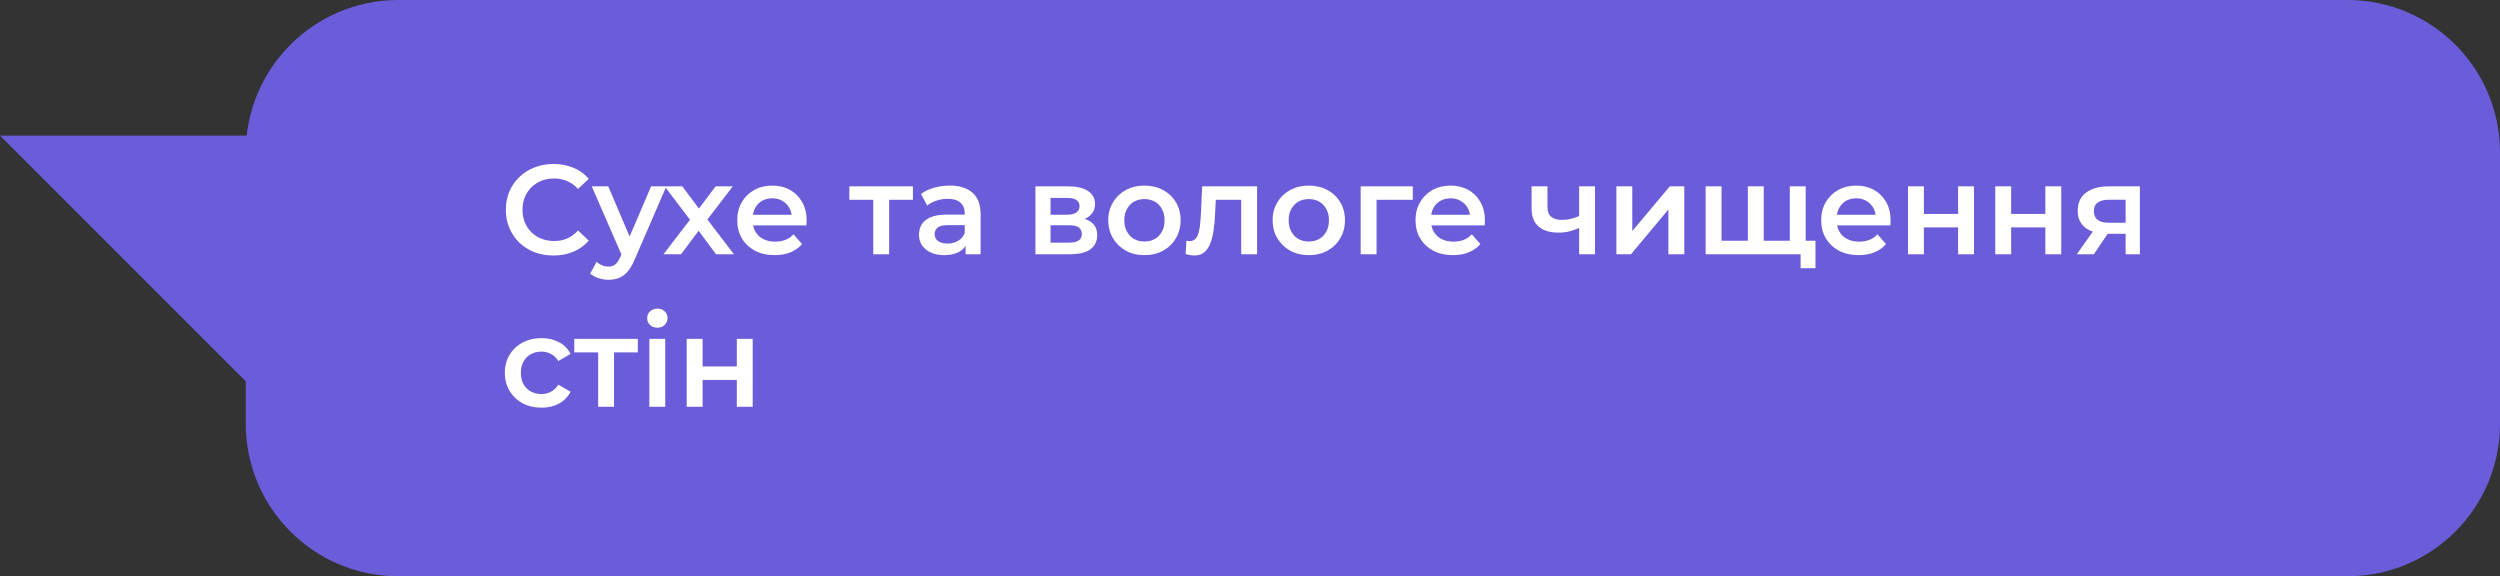 <?xml version="1.0" encoding="UTF-8"?>
<svg xmlns="http://www.w3.org/2000/svg" width="295" height="68" viewBox="0 0 295 68" fill="none">
  <rect x="0" y="0" width="295" height="68" fill="#333333" stroke="none"/>
  <g clip-path="url(#clip0_1943_457)">
    <path d="M277 0H47C37.059 0 29 8.059 29 18V50C29 59.941 37.059 68 47 68H277C286.941 68 295 59.941 295 50V18C295 8.059 286.941 0 277 0Z" fill="#6B5CDA"></path>
    <path d="M30 16H10H0L30 46V16Z" fill="#6B5CDA"></path>
    <path d="M65.3 30.15C64.5 30.15 63.755 30.02 63.065 29.76C62.385 29.49 61.79 29.115 61.28 28.635C60.78 28.145 60.39 27.57 60.11 26.91C59.83 26.25 59.69 25.53 59.69 24.75C59.69 23.97 59.83 23.25 60.11 22.59C60.39 21.93 60.785 21.36 61.295 20.88C61.805 20.39 62.4 20.015 63.08 19.755C63.76 19.485 64.505 19.35 65.315 19.35C66.175 19.35 66.96 19.5 67.67 19.8C68.38 20.09 68.98 20.525 69.47 21.105L68.21 22.29C67.83 21.88 67.405 21.575 66.935 21.375C66.465 21.165 65.955 21.06 65.405 21.06C64.855 21.06 64.35 21.15 63.89 21.33C63.44 21.51 63.045 21.765 62.705 22.095C62.375 22.425 62.115 22.815 61.925 23.265C61.745 23.715 61.655 24.21 61.655 24.75C61.655 25.29 61.745 25.785 61.925 26.235C62.115 26.685 62.375 27.075 62.705 27.405C63.045 27.735 63.44 27.99 63.89 28.17C64.35 28.35 64.855 28.44 65.405 28.44C65.955 28.44 66.465 28.34 66.935 28.14C67.405 27.93 67.83 27.615 68.21 27.195L69.47 28.395C68.98 28.965 68.38 29.4 67.67 29.7C66.96 30 66.17 30.15 65.3 30.15ZM71.79 33.015C71.4 33.015 71.01 32.95 70.621 32.82C70.231 32.69 69.906 32.51 69.645 32.28L70.395 30.9C70.585 31.07 70.8 31.205 71.04 31.305C71.281 31.405 71.525 31.455 71.775 31.455C72.115 31.455 72.391 31.37 72.6 31.2C72.811 31.03 73.005 30.745 73.186 30.345L73.65 29.295L73.8 29.07L76.831 21.99H78.63L74.88 30.645C74.63 31.245 74.35 31.72 74.04 32.07C73.74 32.42 73.4 32.665 73.02 32.805C72.65 32.945 72.24 33.015 71.79 33.015ZM73.441 30.285L69.826 21.99H71.775L74.716 28.905L73.441 30.285ZM78.294 30L81.819 25.41L81.789 26.415L78.429 21.99H80.514L82.869 25.14H82.074L84.444 21.99H86.469L83.079 26.415L83.094 25.41L86.604 30H84.489L82.014 26.655L82.794 26.76L80.364 30H78.294ZM91.417 30.105C90.527 30.105 89.747 29.93 89.077 29.58C88.417 29.22 87.902 28.73 87.532 28.11C87.172 27.49 86.992 26.785 86.992 25.995C86.992 25.195 87.167 24.49 87.517 23.88C87.877 23.26 88.367 22.775 88.987 22.425C89.617 22.075 90.332 21.9 91.132 21.9C91.912 21.9 92.607 22.07 93.217 22.41C93.827 22.75 94.307 23.23 94.657 23.85C95.007 24.47 95.182 25.2 95.182 26.04C95.182 26.12 95.177 26.21 95.167 26.31C95.167 26.41 95.162 26.505 95.152 26.595H88.477V25.35H94.162L93.427 25.74C93.437 25.28 93.342 24.875 93.142 24.525C92.942 24.175 92.667 23.9 92.317 23.7C91.977 23.5 91.582 23.4 91.132 23.4C90.672 23.4 90.267 23.5 89.917 23.7C89.577 23.9 89.307 24.18 89.107 24.54C88.917 24.89 88.822 25.305 88.822 25.785V26.085C88.822 26.565 88.932 26.99 89.152 27.36C89.372 27.73 89.682 28.015 90.082 28.215C90.482 28.415 90.942 28.515 91.462 28.515C91.912 28.515 92.317 28.445 92.677 28.305C93.037 28.165 93.357 27.945 93.637 27.645L94.642 28.8C94.282 29.22 93.827 29.545 93.277 29.775C92.737 29.995 92.117 30.105 91.417 30.105ZM103.043 30V23.13L103.478 23.58H100.223V21.99H107.723V23.58H104.483L104.918 23.13V30H103.043ZM113.943 30V28.38L113.838 28.035V25.2C113.838 24.65 113.673 24.225 113.343 23.925C113.013 23.615 112.513 23.46 111.843 23.46C111.393 23.46 110.948 23.53 110.508 23.67C110.078 23.81 109.713 24.005 109.413 24.255L108.678 22.89C109.108 22.56 109.618 22.315 110.208 22.155C110.808 21.985 111.428 21.9 112.068 21.9C113.228 21.9 114.123 22.18 114.753 22.74C115.393 23.29 115.713 24.145 115.713 25.305V30H113.943ZM111.423 30.105C110.823 30.105 110.298 30.005 109.848 29.805C109.398 29.595 109.048 29.31 108.798 28.95C108.558 28.58 108.438 28.165 108.438 27.705C108.438 27.255 108.543 26.85 108.753 26.49C108.973 26.13 109.328 25.845 109.818 25.635C110.308 25.425 110.958 25.32 111.768 25.32H114.093V26.565H111.903C111.263 26.565 110.833 26.67 110.613 26.88C110.393 27.08 110.283 27.33 110.283 27.63C110.283 27.97 110.418 28.24 110.688 28.44C110.958 28.64 111.333 28.74 111.813 28.74C112.273 28.74 112.683 28.635 113.043 28.425C113.413 28.215 113.678 27.905 113.838 27.495L114.153 28.62C113.973 29.09 113.648 29.455 113.178 29.715C112.718 29.975 112.133 30.105 111.423 30.105ZM122.179 30V21.99H126.094C127.064 21.99 127.824 22.17 128.374 22.53C128.934 22.89 129.214 23.4 129.214 24.06C129.214 24.71 128.954 25.22 128.434 25.59C127.914 25.95 127.224 26.13 126.364 26.13L126.589 25.665C127.559 25.665 128.279 25.845 128.749 26.205C129.229 26.555 129.469 27.07 129.469 27.75C129.469 28.46 129.204 29.015 128.674 29.415C128.144 29.805 127.339 30 126.259 30H122.179ZM123.964 28.635H126.109C126.619 28.635 127.004 28.555 127.264 28.395C127.524 28.225 127.654 27.97 127.654 27.63C127.654 27.27 127.534 27.005 127.294 26.835C127.054 26.665 126.679 26.58 126.169 26.58H123.964V28.635ZM123.964 25.335H125.929C126.409 25.335 126.769 25.25 127.009 25.08C127.259 24.9 127.384 24.65 127.384 24.33C127.384 24 127.259 23.755 127.009 23.595C126.769 23.435 126.409 23.355 125.929 23.355H123.964V25.335ZM135.036 30.105C134.216 30.105 133.486 29.93 132.846 29.58C132.206 29.22 131.701 28.73 131.331 28.11C130.961 27.49 130.776 26.785 130.776 25.995C130.776 25.195 130.961 24.49 131.331 23.88C131.701 23.26 132.206 22.775 132.846 22.425C133.486 22.075 134.216 21.9 135.036 21.9C135.866 21.9 136.601 22.075 137.241 22.425C137.891 22.775 138.396 23.255 138.756 23.865C139.126 24.475 139.311 25.185 139.311 25.995C139.311 26.785 139.126 27.49 138.756 28.11C138.396 28.73 137.891 29.22 137.241 29.58C136.601 29.93 135.866 30.105 135.036 30.105ZM135.036 28.5C135.496 28.5 135.906 28.4 136.266 28.2C136.626 28 136.906 27.71 137.106 27.33C137.316 26.95 137.421 26.505 137.421 25.995C137.421 25.475 137.316 25.03 137.106 24.66C136.906 24.28 136.626 23.99 136.266 23.79C135.906 23.59 135.501 23.49 135.051 23.49C134.591 23.49 134.181 23.59 133.821 23.79C133.471 23.99 133.191 24.28 132.981 24.66C132.771 25.03 132.666 25.475 132.666 25.995C132.666 26.505 132.771 26.95 132.981 27.33C133.191 27.71 133.471 28 133.821 28.2C134.181 28.4 134.586 28.5 135.036 28.5ZM139.905 29.985L139.995 28.41C140.065 28.42 140.13 28.43 140.19 28.44C140.25 28.45 140.305 28.455 140.355 28.455C140.665 28.455 140.905 28.36 141.075 28.17C141.245 27.98 141.37 27.725 141.45 27.405C141.54 27.075 141.6 26.71 141.63 26.31C141.67 25.9 141.7 25.49 141.72 25.08L141.855 21.99H148.335V30H146.46V23.07L146.895 23.58H143.085L143.49 23.055L143.385 25.17C143.355 25.88 143.295 26.54 143.205 27.15C143.125 27.75 142.995 28.275 142.815 28.725C142.645 29.175 142.405 29.525 142.095 29.775C141.795 30.025 141.41 30.15 140.94 30.15C140.79 30.15 140.625 30.135 140.445 30.105C140.275 30.075 140.095 30.035 139.905 29.985ZM154.431 30.105C153.611 30.105 152.881 29.93 152.241 29.58C151.601 29.22 151.096 28.73 150.726 28.11C150.356 27.49 150.171 26.785 150.171 25.995C150.171 25.195 150.356 24.49 150.726 23.88C151.096 23.26 151.601 22.775 152.241 22.425C152.881 22.075 153.611 21.9 154.431 21.9C155.261 21.9 155.996 22.075 156.636 22.425C157.286 22.775 157.791 23.255 158.151 23.865C158.521 24.475 158.706 25.185 158.706 25.995C158.706 26.785 158.521 27.49 158.151 28.11C157.791 28.73 157.286 29.22 156.636 29.58C155.996 29.93 155.261 30.105 154.431 30.105ZM154.431 28.5C154.891 28.5 155.301 28.4 155.661 28.2C156.021 28 156.301 27.71 156.501 27.33C156.711 26.95 156.816 26.505 156.816 25.995C156.816 25.475 156.711 25.03 156.501 24.66C156.301 24.28 156.021 23.99 155.661 23.79C155.301 23.59 154.896 23.49 154.446 23.49C153.986 23.49 153.576 23.59 153.216 23.79C152.866 23.99 152.586 24.28 152.376 24.66C152.166 25.03 152.061 25.475 152.061 25.995C152.061 26.505 152.166 26.95 152.376 27.33C152.586 27.71 152.866 28 153.216 28.2C153.576 28.4 153.981 28.5 154.431 28.5ZM160.558 30V21.99H166.708V23.58H161.998L162.433 23.16V30H160.558ZM171.456 30.105C170.566 30.105 169.786 29.93 169.116 29.58C168.456 29.22 167.941 28.73 167.571 28.11C167.211 27.49 167.031 26.785 167.031 25.995C167.031 25.195 167.206 24.49 167.556 23.88C167.916 23.26 168.406 22.775 169.026 22.425C169.656 22.075 170.371 21.9 171.171 21.9C171.951 21.9 172.646 22.07 173.256 22.41C173.866 22.75 174.346 23.23 174.696 23.85C175.046 24.47 175.221 25.2 175.221 26.04C175.221 26.12 175.216 26.21 175.206 26.31C175.206 26.41 175.201 26.505 175.191 26.595H168.516V25.35H174.201L173.466 25.74C173.476 25.28 173.381 24.875 173.181 24.525C172.981 24.175 172.706 23.9 172.356 23.7C172.016 23.5 171.621 23.4 171.171 23.4C170.711 23.4 170.306 23.5 169.956 23.7C169.616 23.9 169.346 24.18 169.146 24.54C168.956 24.89 168.861 25.305 168.861 25.785V26.085C168.861 26.565 168.971 26.99 169.191 27.36C169.411 27.73 169.721 28.015 170.121 28.215C170.521 28.415 170.981 28.515 171.501 28.515C171.951 28.515 172.356 28.445 172.716 28.305C173.076 28.165 173.396 27.945 173.676 27.645L174.681 28.8C174.321 29.22 173.866 29.545 173.316 29.775C172.776 29.995 172.156 30.105 171.456 30.105ZM186.472 26.835C186.092 27.015 185.687 27.165 185.257 27.285C184.837 27.395 184.392 27.45 183.922 27.45C182.912 27.45 182.127 27.215 181.567 26.745C181.007 26.275 180.727 25.545 180.727 24.555V21.99H182.602V24.435C182.602 24.965 182.752 25.35 183.052 25.59C183.362 25.83 183.787 25.95 184.327 25.95C184.687 25.95 185.047 25.905 185.407 25.815C185.767 25.725 186.122 25.6 186.472 25.44V26.835ZM186.337 30V21.99H188.212V30H186.337ZM190.734 30V21.99H192.609V27.27L197.034 21.99H198.744V30H196.869V24.72L192.459 30H190.734ZM206.651 28.41L206.246 28.86V21.99H208.121V28.86L207.671 28.41H211.631L211.196 28.86V21.99H213.071V30H201.266V21.99H203.141V28.86L202.706 28.41H206.651ZM212.471 31.65V29.535L212.906 30H211.136V28.41H214.226V31.65H212.471ZM219.327 30.105C218.437 30.105 217.657 29.93 216.987 29.58C216.327 29.22 215.812 28.73 215.442 28.11C215.082 27.49 214.902 26.785 214.902 25.995C214.902 25.195 215.077 24.49 215.427 23.88C215.787 23.26 216.277 22.775 216.897 22.425C217.527 22.075 218.242 21.9 219.042 21.9C219.822 21.9 220.517 22.07 221.127 22.41C221.737 22.75 222.217 23.23 222.567 23.85C222.917 24.47 223.092 25.2 223.092 26.04C223.092 26.12 223.087 26.21 223.077 26.31C223.077 26.41 223.072 26.505 223.062 26.595H216.387V25.35H222.072L221.337 25.74C221.347 25.28 221.252 24.875 221.052 24.525C220.852 24.175 220.577 23.9 220.227 23.7C219.887 23.5 219.492 23.4 219.042 23.4C218.582 23.4 218.177 23.5 217.827 23.7C217.487 23.9 217.217 24.18 217.017 24.54C216.827 24.89 216.732 25.305 216.732 25.785V26.085C216.732 26.565 216.842 26.99 217.062 27.36C217.282 27.73 217.592 28.015 217.992 28.215C218.392 28.415 218.852 28.515 219.372 28.515C219.822 28.515 220.227 28.445 220.587 28.305C220.947 28.165 221.267 27.945 221.547 27.645L222.552 28.8C222.192 29.22 221.737 29.545 221.187 29.775C220.647 29.995 220.027 30.105 219.327 30.105ZM225.143 30V21.99H227.018V25.245H231.053V21.99H232.928V30H231.053V26.835H227.018V30H225.143ZM235.441 30V21.99H237.316V25.245H241.351V21.99H243.226V30H241.351V26.835H237.316V30H235.441ZM250.824 30V27.27L251.094 27.585H248.694C247.594 27.585 246.729 27.355 246.099 26.895C245.479 26.425 245.169 25.75 245.169 24.87C245.169 23.93 245.499 23.215 246.159 22.725C246.829 22.235 247.719 21.99 248.829 21.99H252.504V30H250.824ZM245.064 30L247.224 26.94H249.144L247.074 30H245.064ZM250.824 26.67V23.07L251.094 23.565H248.889C248.309 23.565 247.859 23.675 247.539 23.895C247.229 24.105 247.074 24.45 247.074 24.93C247.074 25.83 247.659 26.28 248.829 26.28H251.094L250.824 26.67ZM63.905 48.105C63.065 48.105 62.315 47.93 61.655 47.58C61.005 47.22 60.495 46.73 60.125 46.11C59.755 45.49 59.57 44.785 59.57 43.995C59.57 43.195 59.755 42.49 60.125 41.88C60.495 41.26 61.005 40.775 61.655 40.425C62.315 40.075 63.065 39.9 63.905 39.9C64.685 39.9 65.37 40.06 65.96 40.38C66.56 40.69 67.015 41.15 67.325 41.76L65.885 42.6C65.645 42.22 65.35 41.94 65 41.76C64.66 41.58 64.29 41.49 63.89 41.49C63.43 41.49 63.015 41.59 62.645 41.79C62.275 41.99 61.985 42.28 61.775 42.66C61.565 43.03 61.46 43.475 61.46 43.995C61.46 44.515 61.565 44.965 61.775 45.345C61.985 45.715 62.275 46 62.645 46.2C63.015 46.4 63.43 46.5 63.89 46.5C64.29 46.5 64.66 46.41 65 46.23C65.35 46.05 65.645 45.77 65.885 45.39L67.325 46.23C67.015 46.83 66.56 47.295 65.96 47.625C65.37 47.945 64.685 48.105 63.905 48.105ZM70.582 48V41.13L71.017 41.58H67.762V39.99H75.262V41.58H72.022L72.457 41.13V48H70.582ZM76.622 48V39.99H78.497V48H76.622ZM77.567 38.67C77.217 38.67 76.927 38.56 76.697 38.34C76.477 38.12 76.367 37.855 76.367 37.545C76.367 37.225 76.477 36.96 76.697 36.75C76.927 36.53 77.217 36.42 77.567 36.42C77.917 36.42 78.202 36.525 78.422 36.735C78.652 36.935 78.767 37.19 78.767 37.5C78.767 37.83 78.657 38.11 78.437 38.34C78.217 38.56 77.927 38.67 77.567 38.67ZM81.031 48V39.99H82.906V43.245H86.942V39.99H88.817V48H86.942V44.835H82.906V48H81.031Z" fill="white"></path>
  </g>
  <defs>
    <clipPath id="clip0_1943_457">
      <rect width="295" height="68" fill="white"></rect>
    </clipPath>
  </defs>
</svg>
